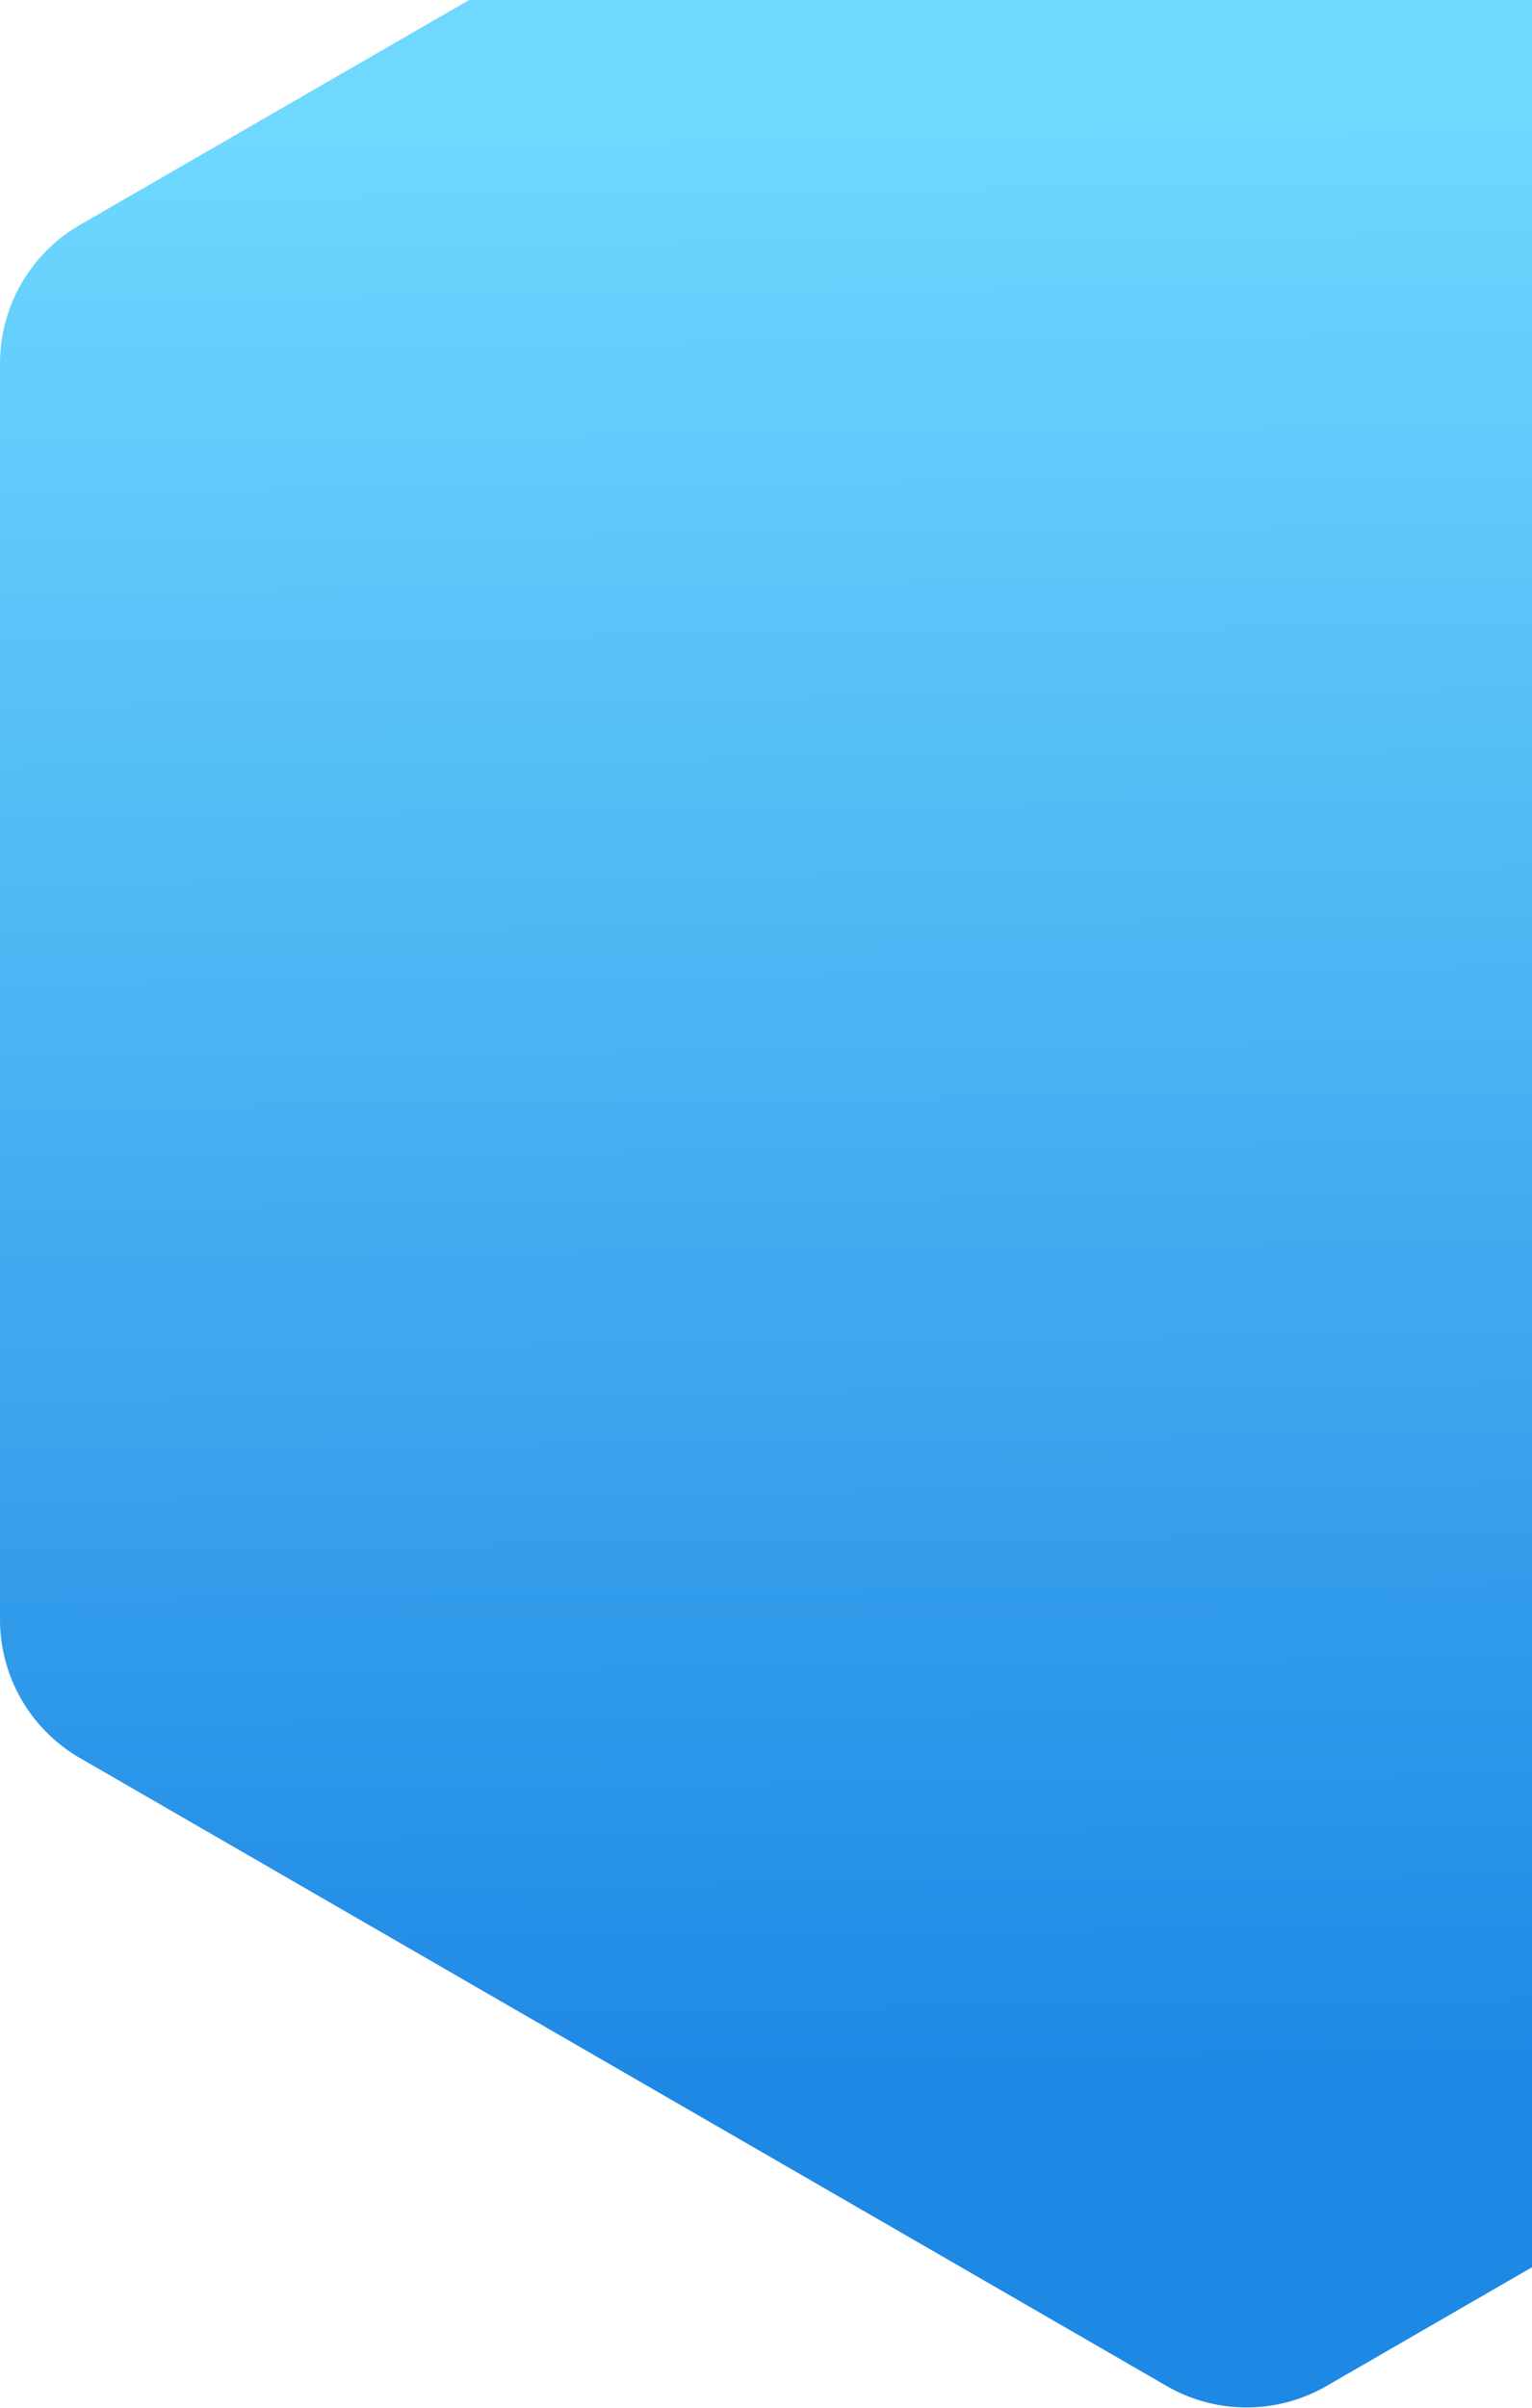 <svg xmlns="http://www.w3.org/2000/svg" xmlns:xlink="http://www.w3.org/1999/xlink" width="780" height="1225" viewBox="0 0 780 1225">
  <defs>
    <clipPath id="clip-path">
      <rect id="Rectangle_593" data-name="Rectangle 593" width="780" height="1225" transform="translate(1140)" fill="none" stroke="#707070" stroke-width="1"/>
    </clipPath>
    <linearGradient id="linear-gradient" x1="0.493" y1="0.199" x2="0.5" y2="0.883" gradientUnits="objectBoundingBox">
      <stop offset="0" stop-color="#6ed8ff"/>
      <stop offset="1" stop-color="#1e88e5"/>
    </linearGradient>
  </defs>
  <g id="Mask_Group_30" data-name="Mask Group 30" transform="translate(-1140)" clip-path="url(#clip-path)">
    <path id="Path_54" data-name="Path 54" d="M1086.827,175.55,1640.138-143.9a81.376,81.376,0,0,1,81.377,0L2274.826,175.55a81.376,81.376,0,0,1,40.688,70.474V884.933a81.378,81.378,0,0,1-40.688,70.475l-553.311,319.454a81.376,81.376,0,0,1-81.377,0L1086.827,955.408a81.377,81.377,0,0,1-40.688-70.475V246.024A81.376,81.376,0,0,1,1086.827,175.55Z" transform="translate(93.861 -61.139)" fill="url(#linear-gradient)"/>
  </g>
</svg>
